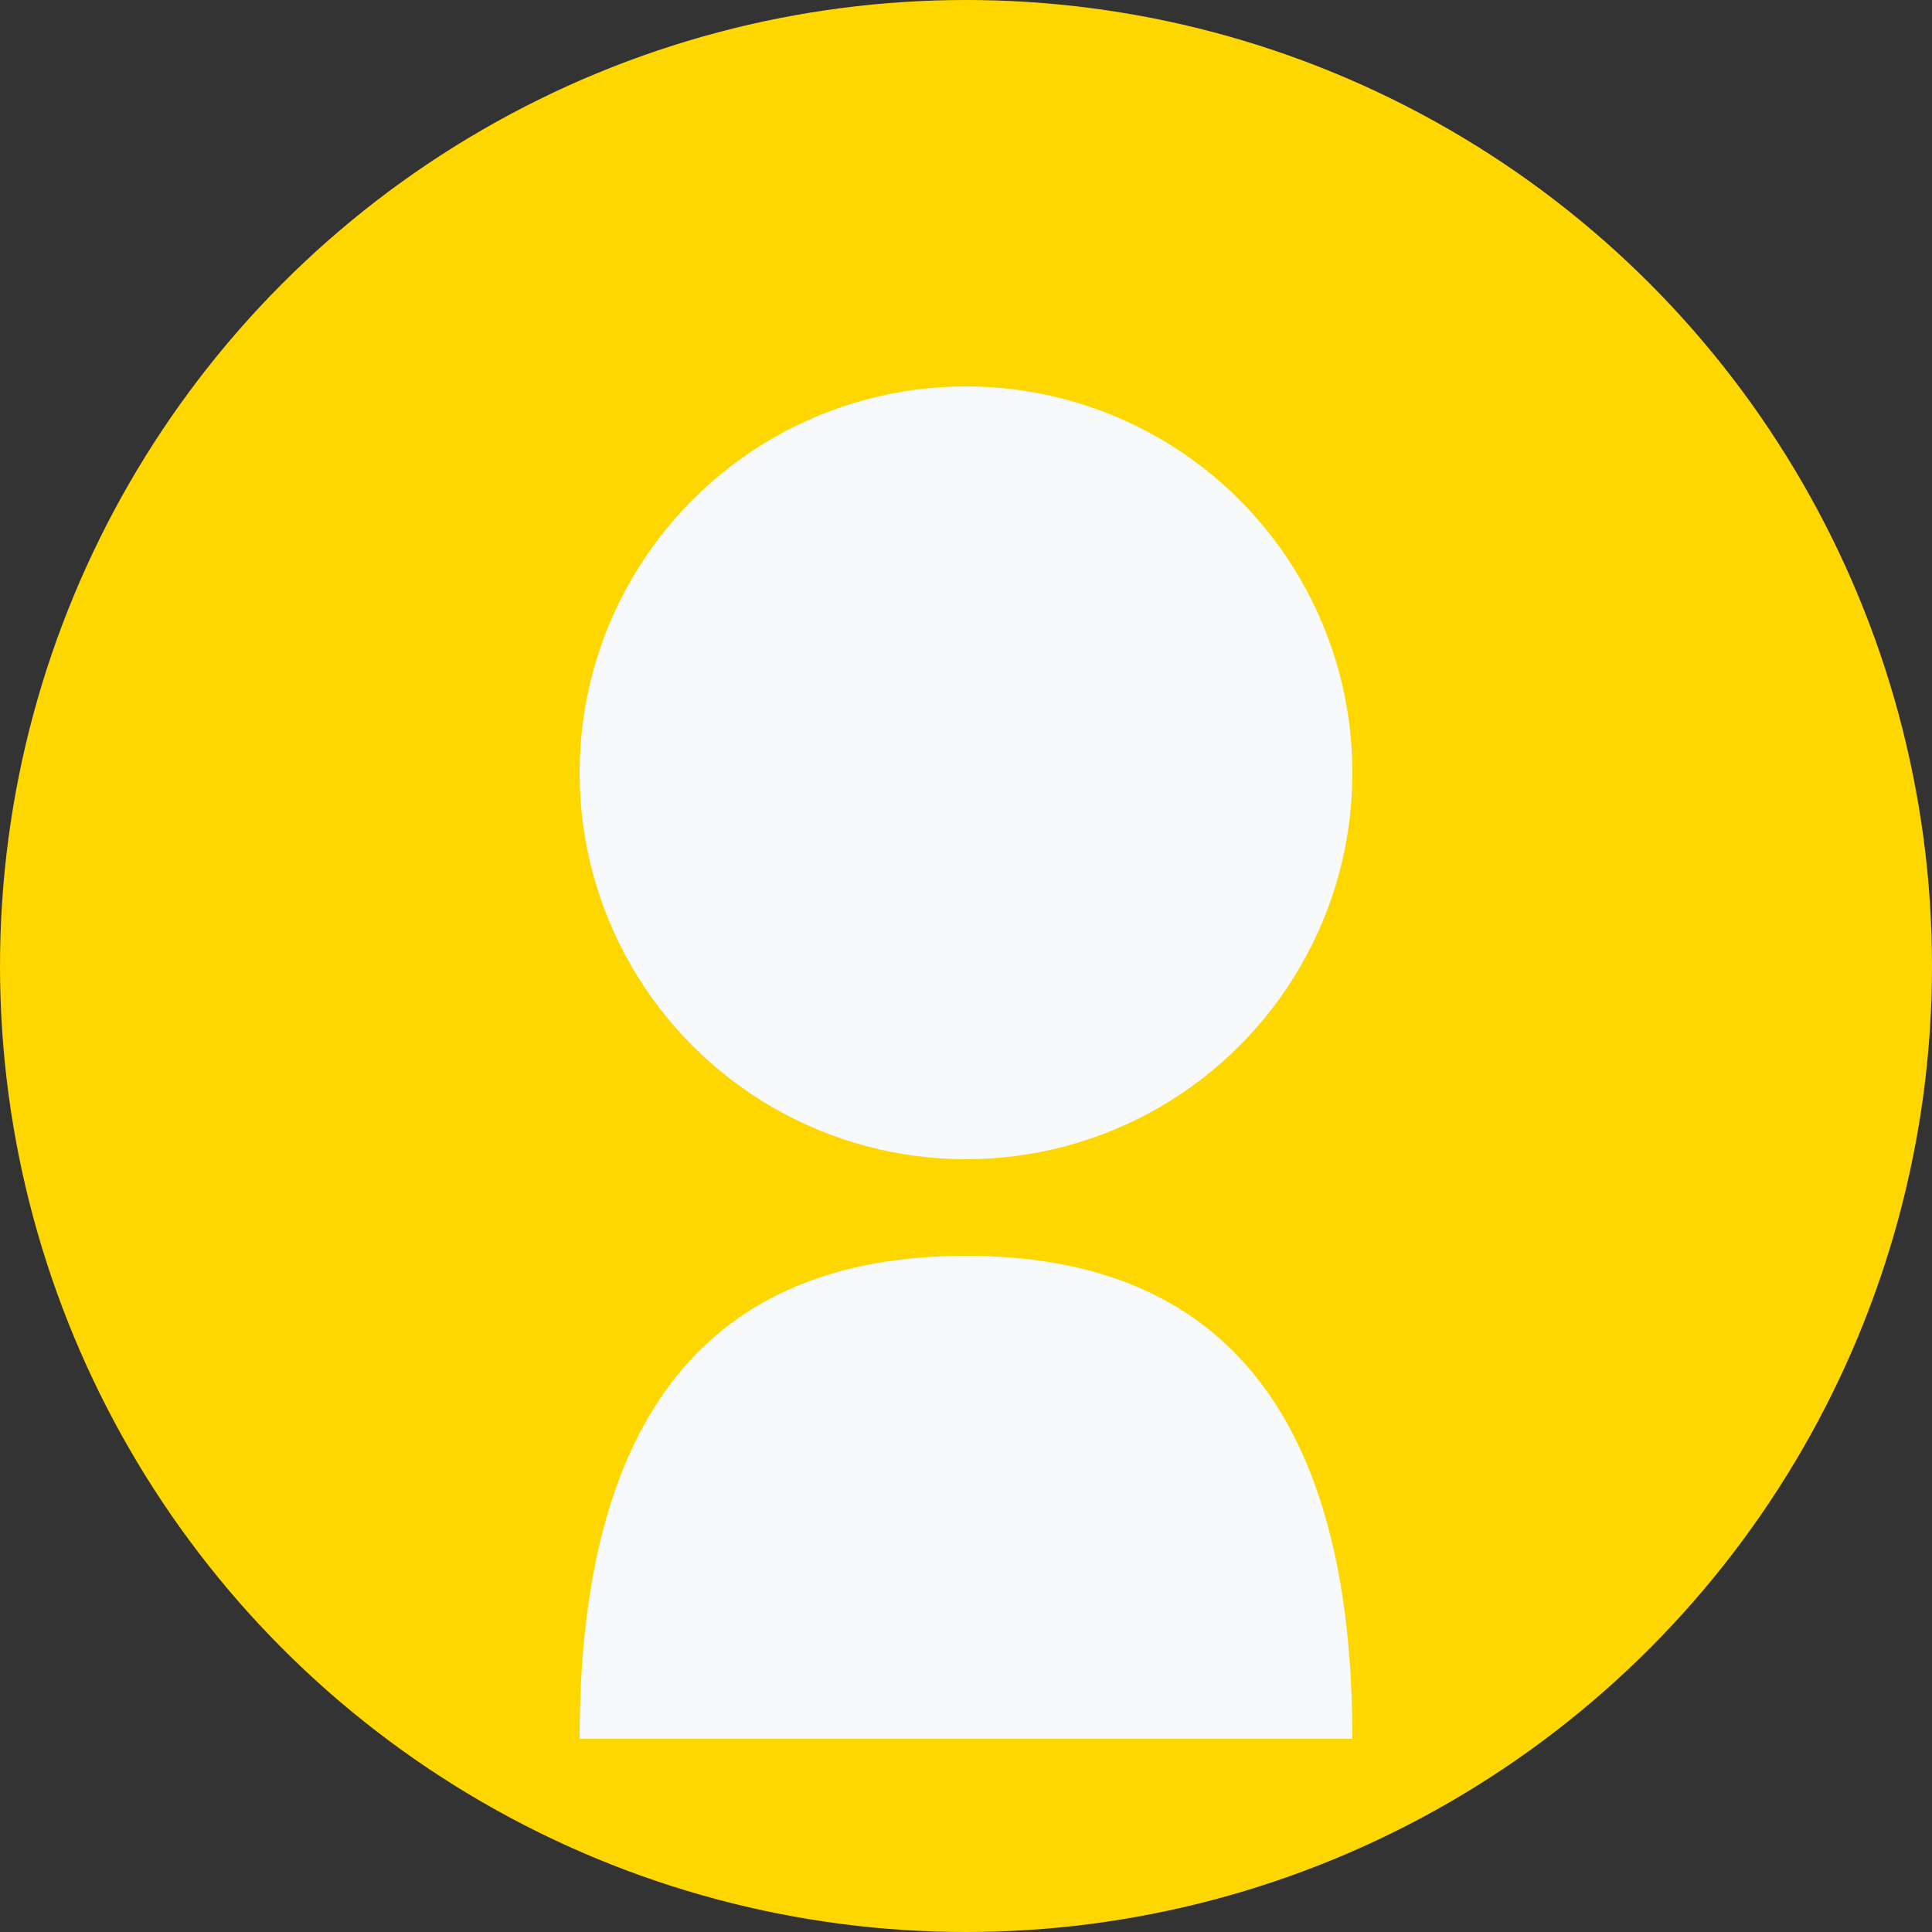<svg width="200" height="200" xmlns="http://www.w3.org/2000/svg">
  <rect width="100%" height="100%" fill="#333333" stroke="none"/>
  <circle cx="100" cy="100" r="100" fill="#FFD700" />
  <circle cx="100" cy="80" r="40" fill="#F8F9FA" />
  <path d="M100,130 Q60,130 60,180 L140,180 Q140,130 100,130 Z" fill="#F8F9FA" />
</svg>